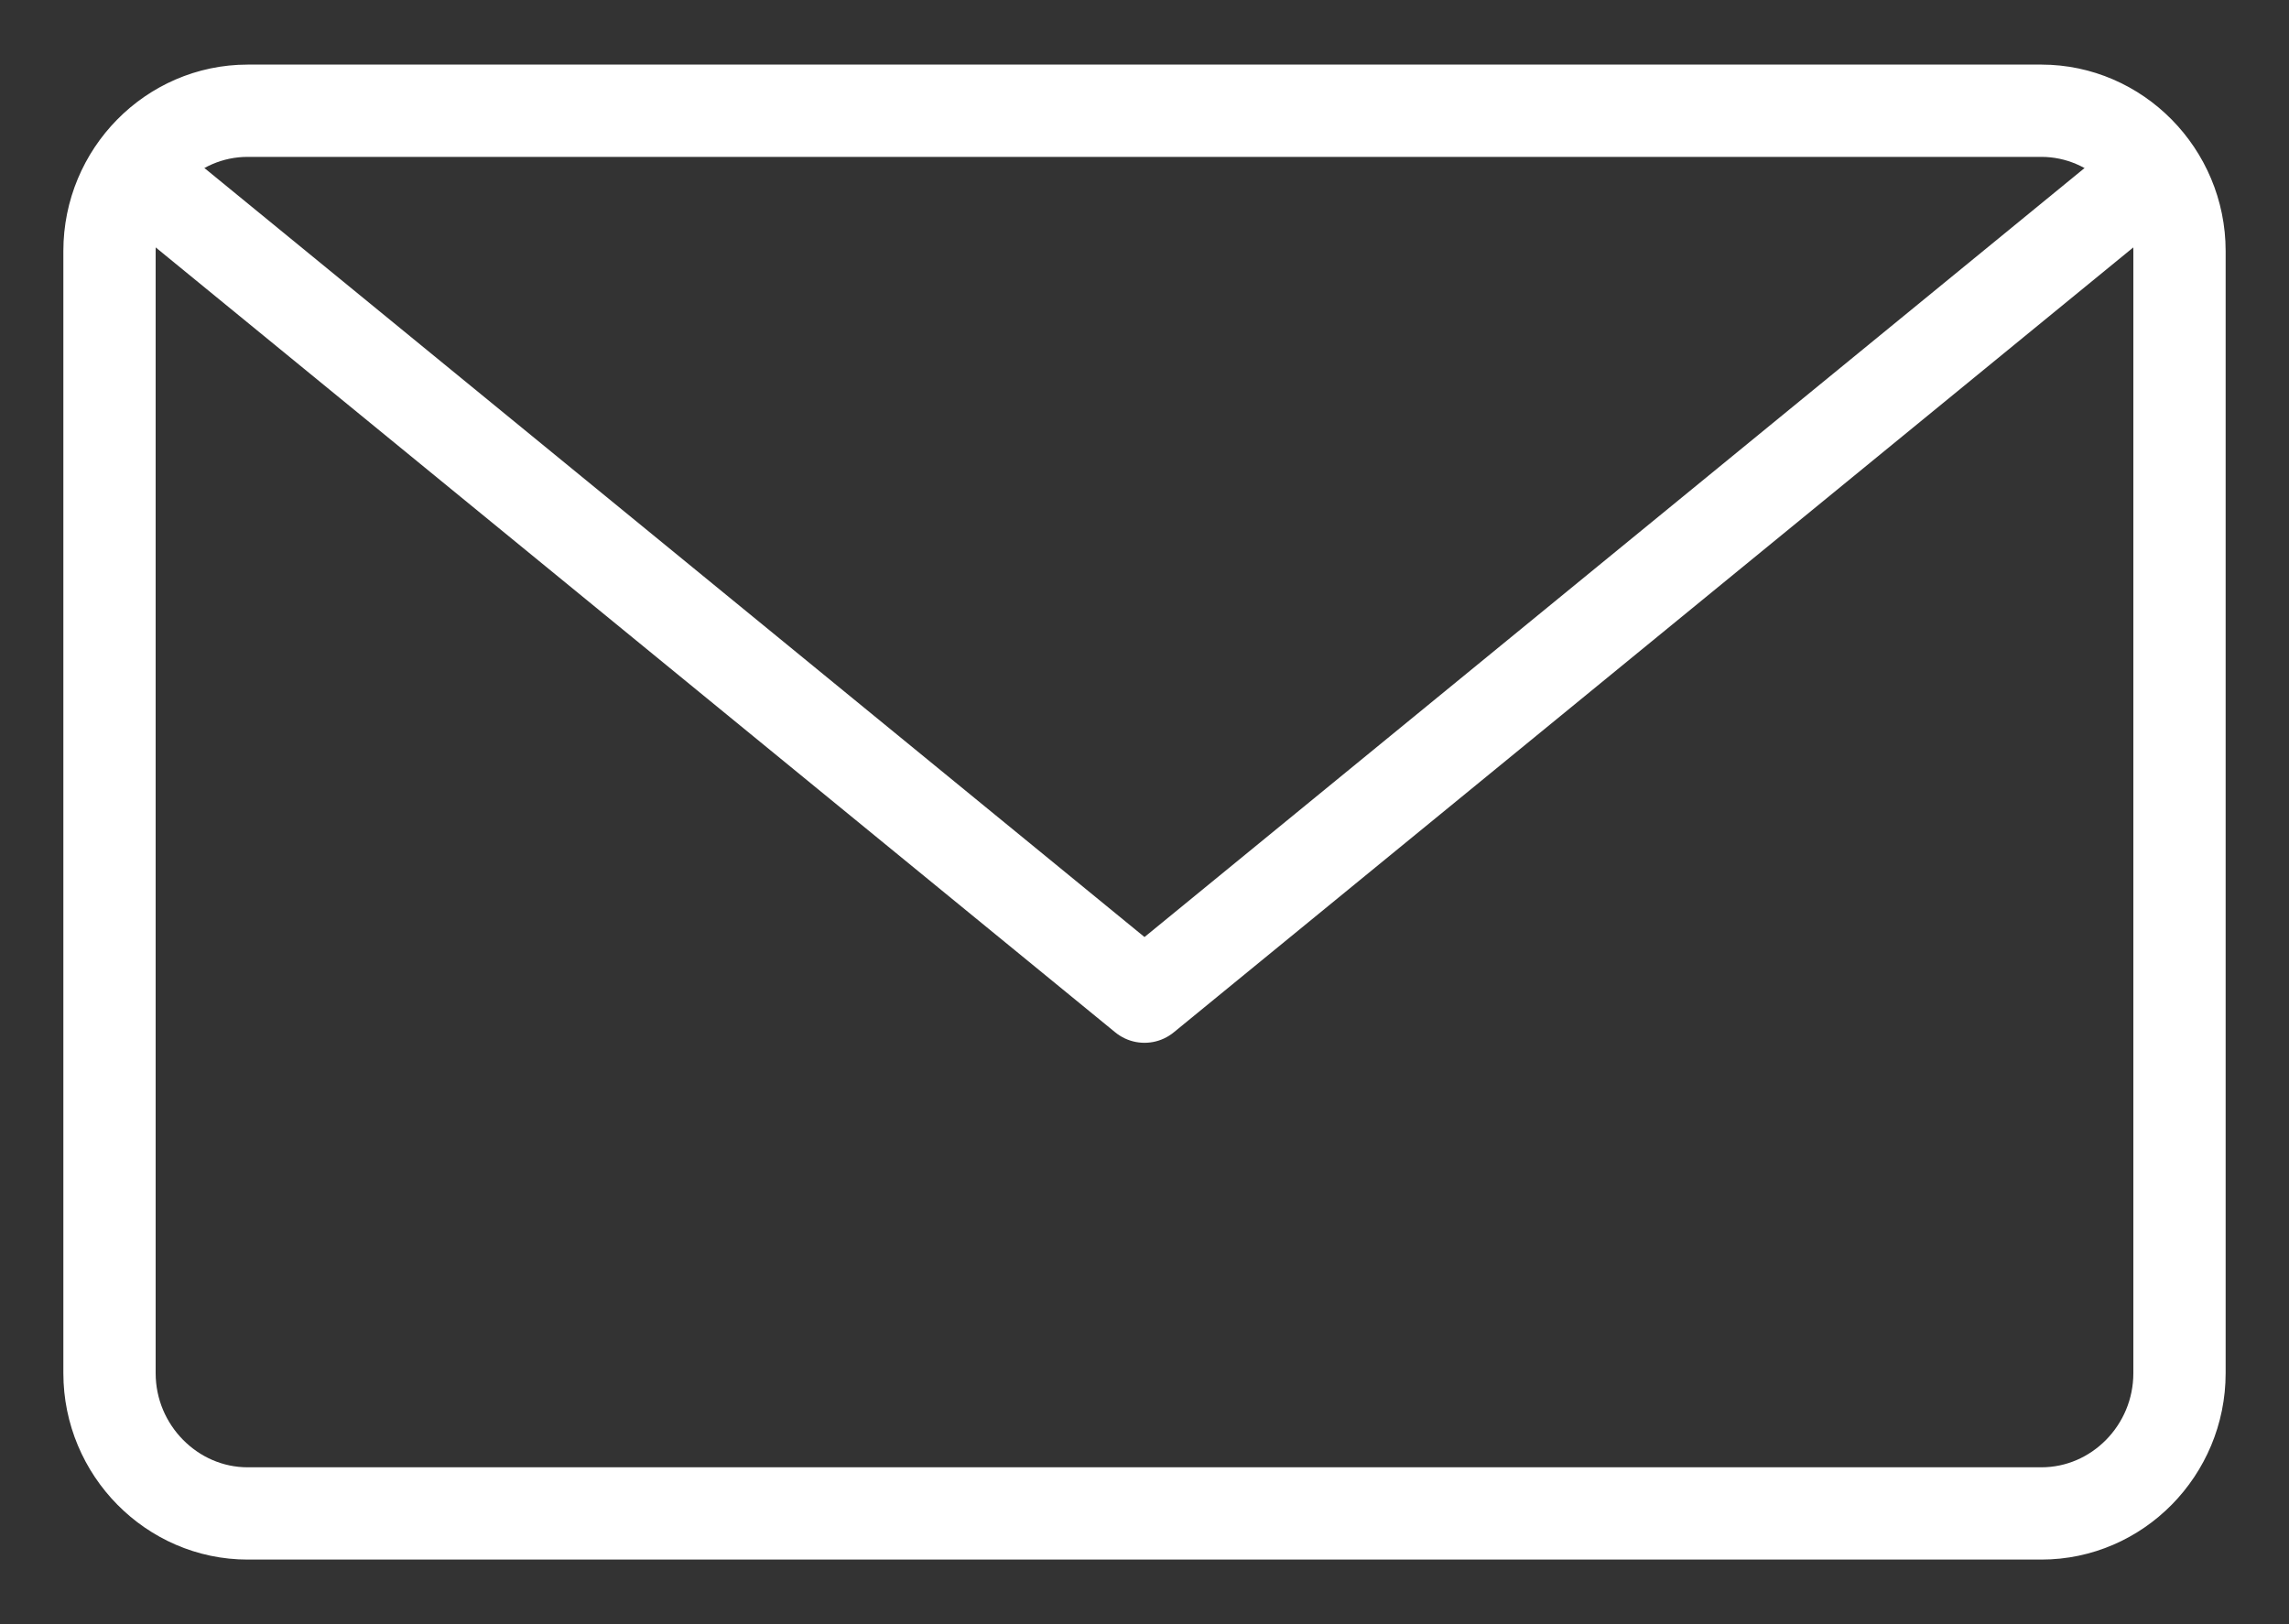 <?xml version="1.0" encoding="UTF-8"?> <svg xmlns="http://www.w3.org/2000/svg" width="31" height="22" viewBox="0 0 31 22" fill="none"><rect x="0" y="0" width="31" height="22" fill="#333333" stroke="none"/><g clip-path="url(#clip0_322_1844)"><path d="M27.646 1.5C28.671 1.5 29.517 2.355 29.517 3.4V18.6C29.517 19.645 28.676 20.5 27.646 20.5H3.354C2.329 20.5 1.483 19.645 1.483 18.6V3.4C1.483 2.355 2.324 1.5 3.354 1.5H27.651H27.646Z" stroke="white" stroke-width="1.25" stroke-linecap="round" stroke-linejoin="round"></path><path d="M29.067 2.4L15.5 13.5L1.933 2.4" stroke="white" stroke-width="1.25" stroke-linecap="round" stroke-linejoin="round"></path></g><defs><clipPath id="clip0_322_1844"><rect width="31" height="22" fill="white"></rect></clipPath></defs></svg> 